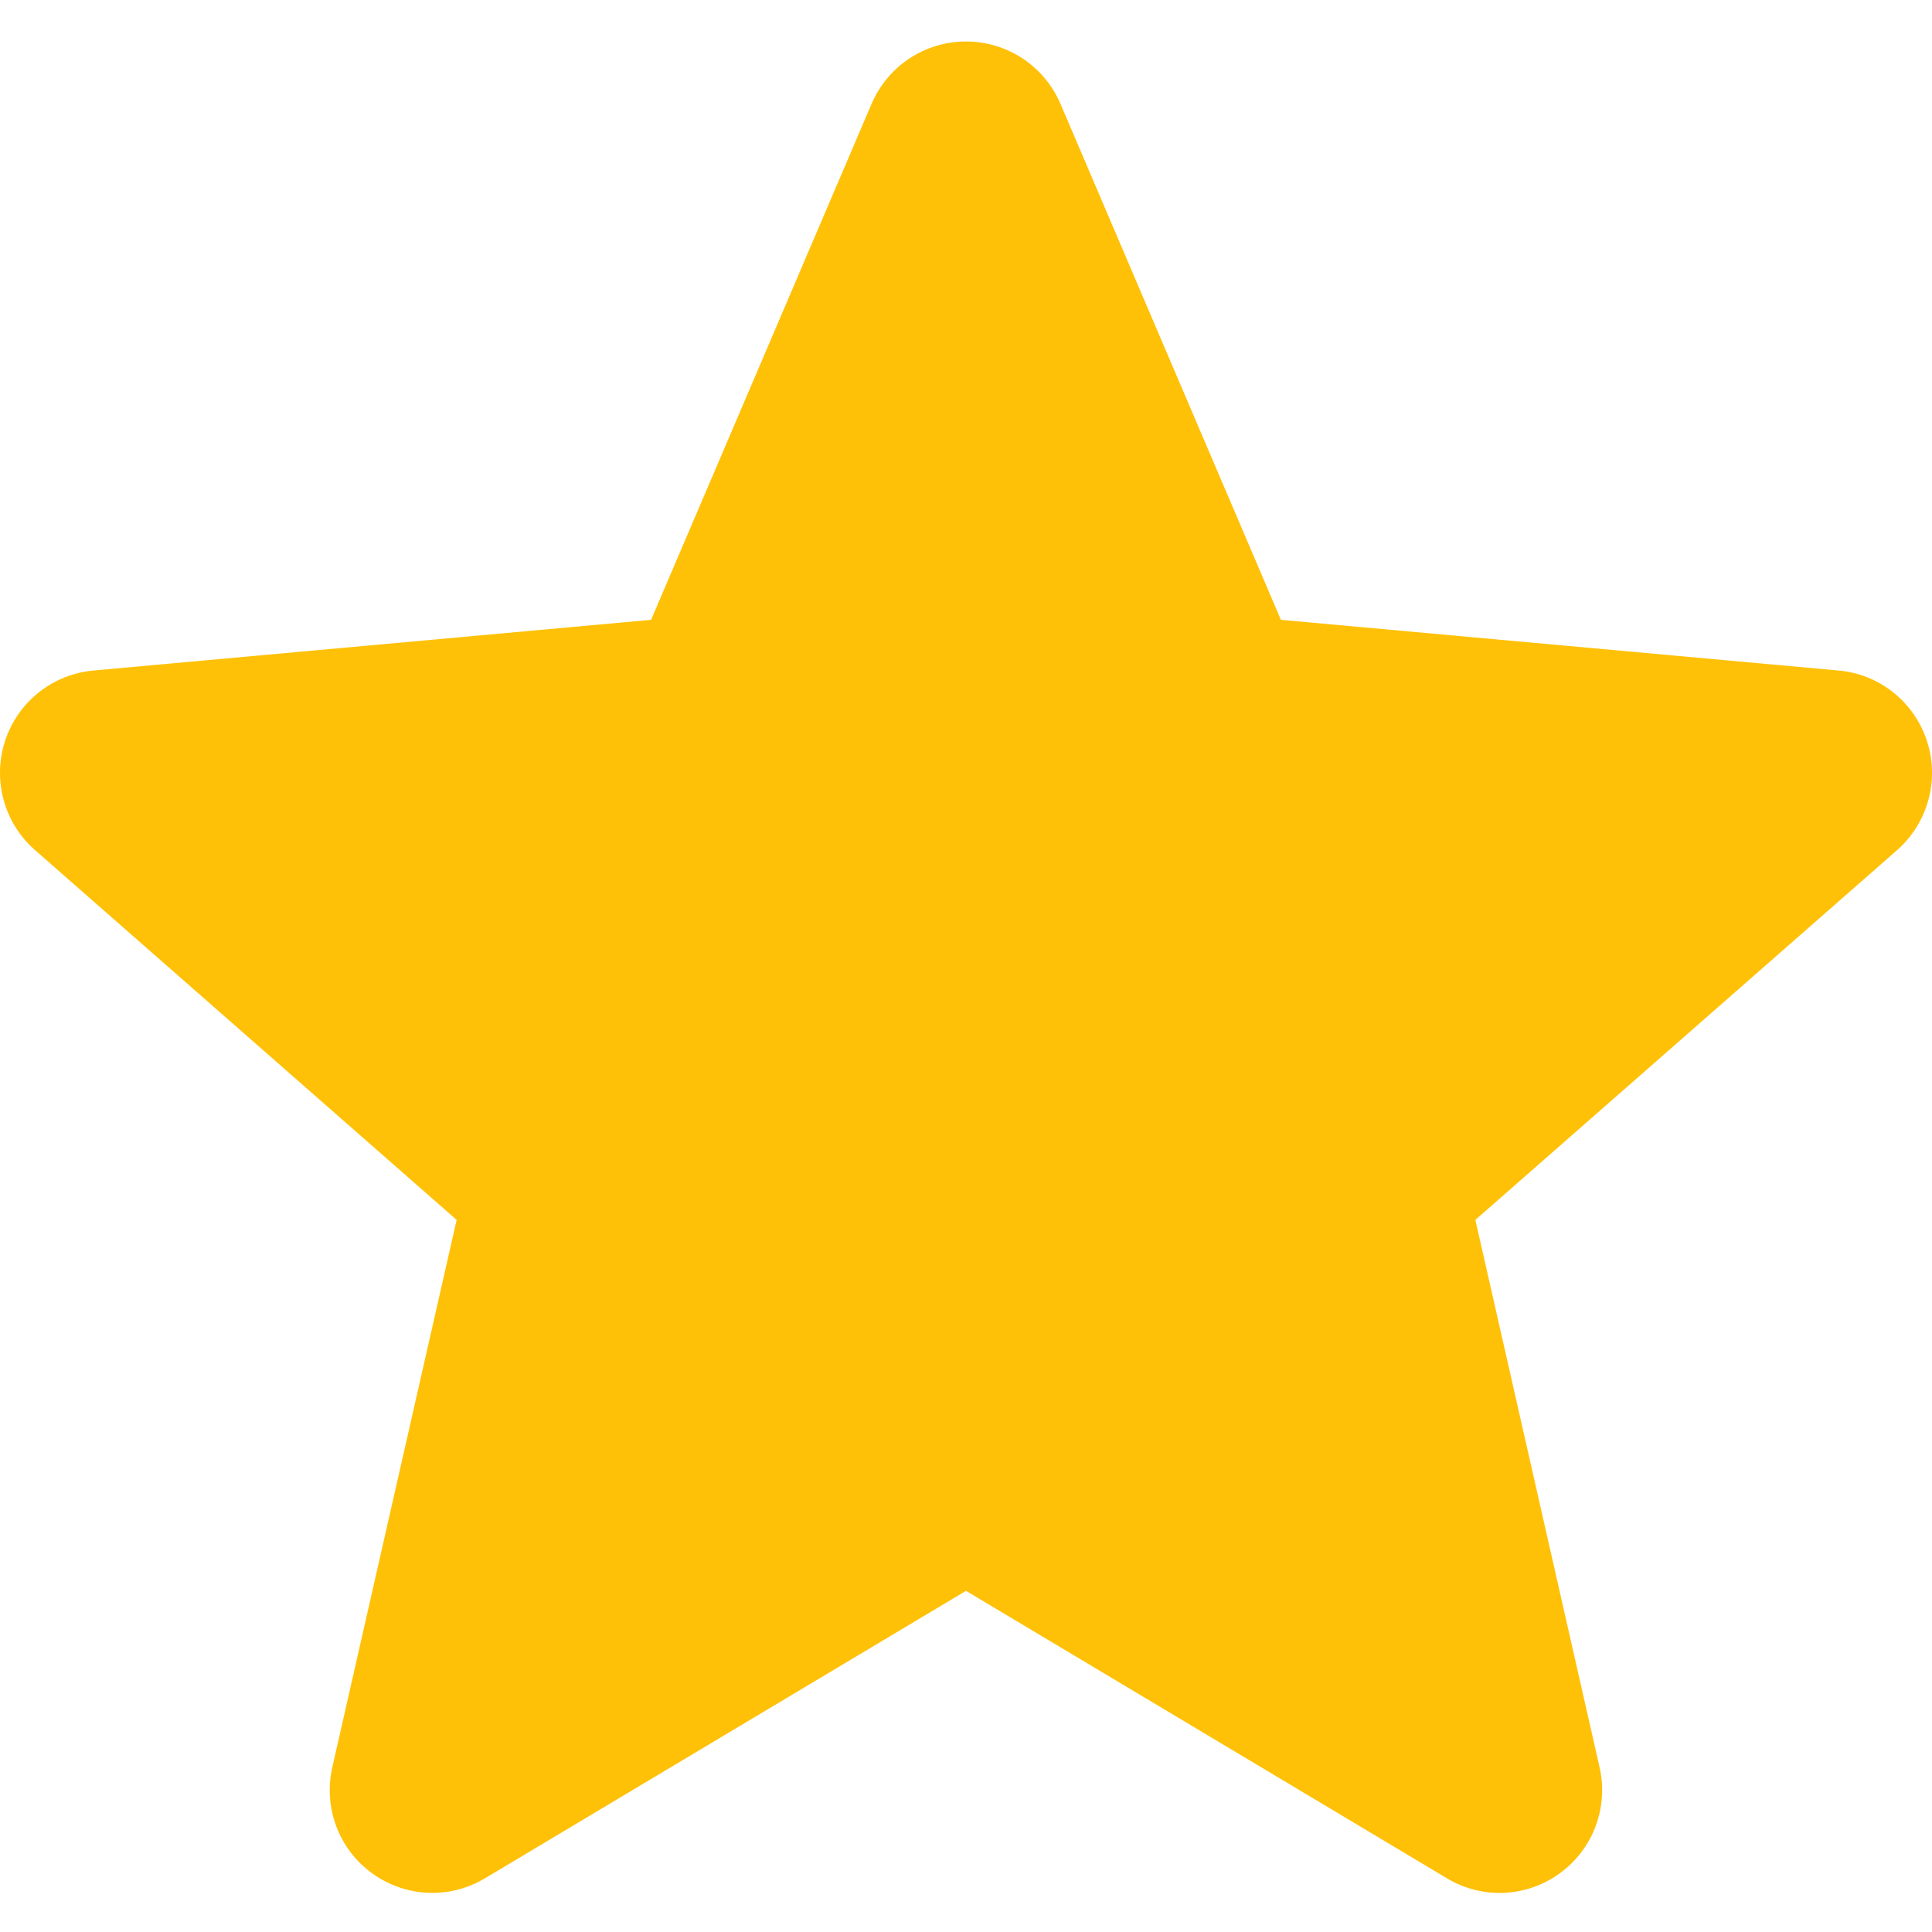 <svg width="17" height="17" viewBox="0 0 17 17" fill="none" xmlns="http://www.w3.org/2000/svg">
<path d="M16.956 6.521C16.844 6.177 16.539 5.932 16.178 5.9L11.271 5.454L9.331 0.913C9.188 0.58 8.862 0.365 8.5 0.365C8.138 0.365 7.812 0.58 7.669 0.914L5.729 5.454L0.822 5.9C0.461 5.933 0.156 6.177 0.044 6.521C-0.067 6.865 0.036 7.243 0.309 7.481L4.018 10.734L2.924 15.551C2.844 15.905 2.981 16.272 3.275 16.484C3.433 16.598 3.618 16.656 3.804 16.656C3.965 16.656 4.125 16.613 4.268 16.527L8.5 13.998L12.731 16.527C13.041 16.714 13.431 16.697 13.724 16.484C14.018 16.271 14.155 15.905 14.075 15.551L12.982 10.734L16.691 7.482C16.963 7.243 17.068 6.866 16.956 6.521Z" fill="#FFC107"/>
</svg>
